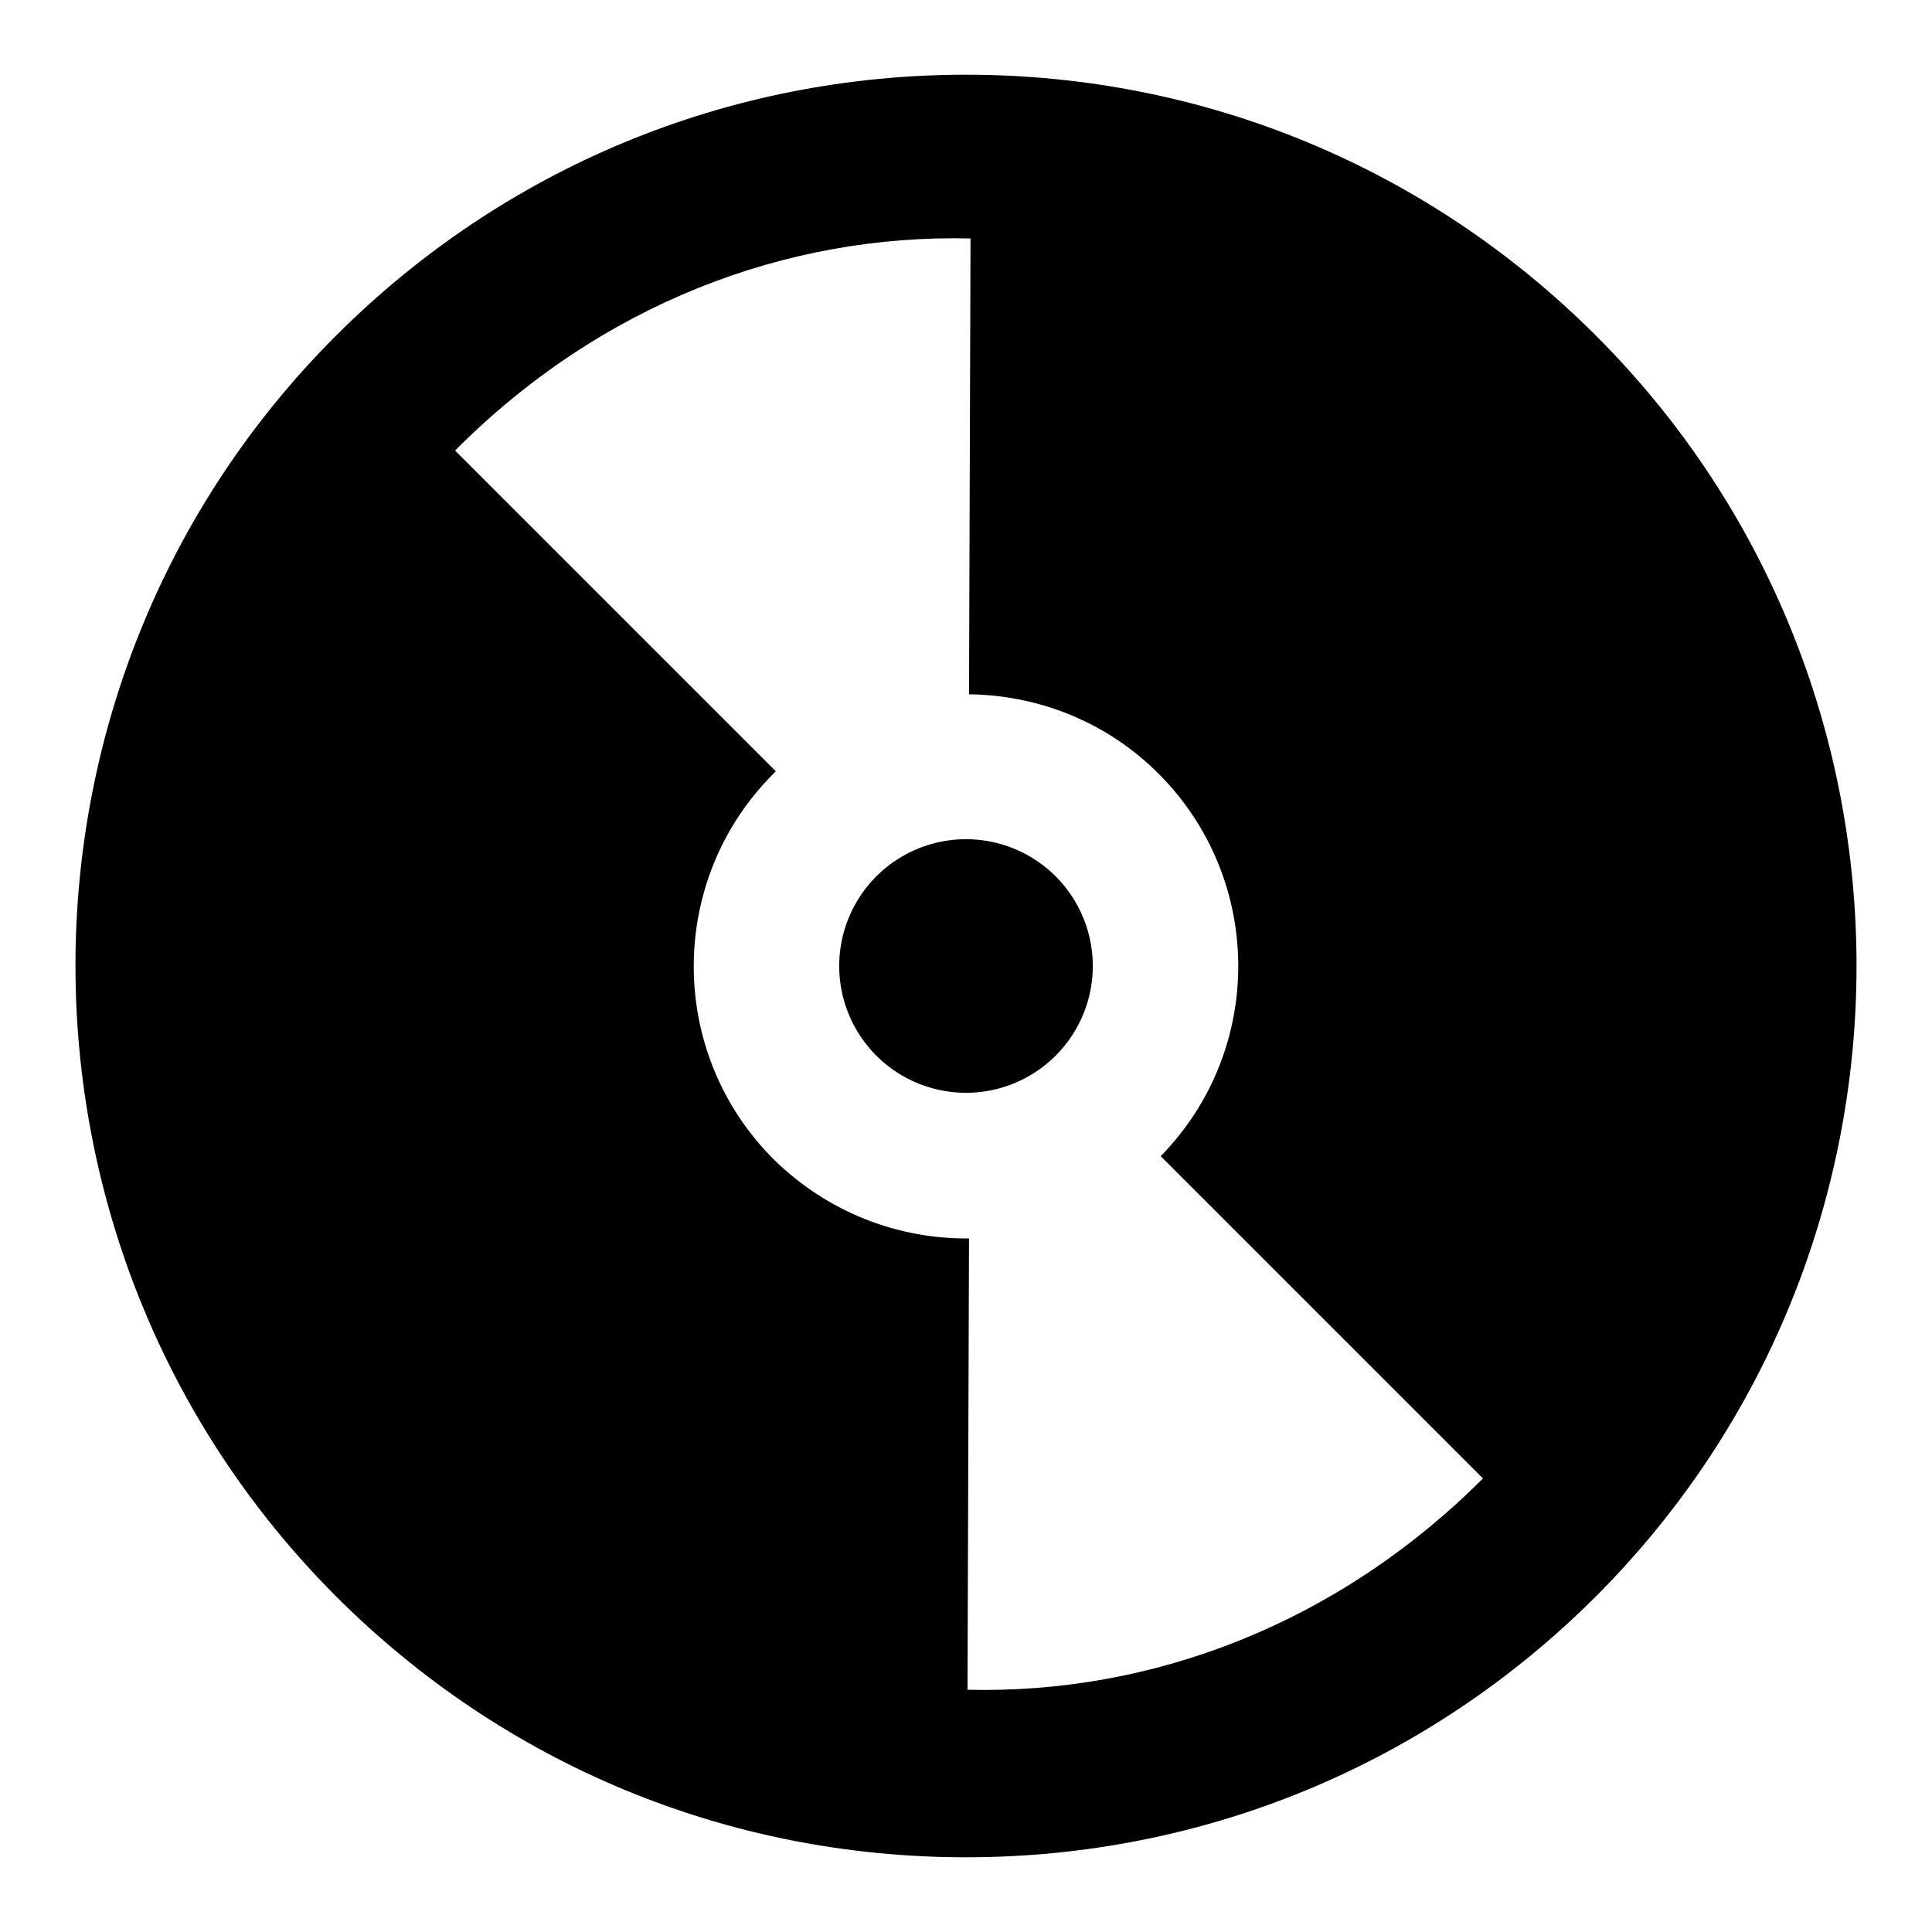 <?xml version="1.0" encoding="utf-8"?>
<!-- Svg Vector Icons : http://www.onlinewebfonts.com/icon -->
<!DOCTYPE svg PUBLIC "-//W3C//DTD SVG 1.1//EN" "http://www.w3.org/Graphics/SVG/1.1/DTD/svg11.dtd">
<svg version="1.1" xmlns="http://www.w3.org/2000/svg" xmlns:xlink="http://www.w3.org/1999/xlink" x="0px" y="0px" viewBox="0 0 256 256" enable-background="new 0 0 256 256" xml:space="preserve">
<g><g><g><g><g><path fill="#000000" d="M111.2 128a16.8 16.8 0 1 0 33.6 0a16.8 16.8 0 1 0 -33.6 0z"/><path fill="#000000" d="M211.5,44.5C189.2,22.2,159.5,9.9,128,9.9c-31.5,0-61.2,12.3-83.5,34.6c-46,46-46,120.9,0,167c22.3,22.3,51.9,34.6,83.5,34.6c31.5,0,61.2-12.3,83.5-34.6C257.5,165.4,257.5,90.5,211.5,44.5z M128.2,223.9l0.2-59.8c-9.3,0.1-18.7-3.4-25.9-10.5c-14.1-14.1-14.1-37,0-51.1c0.1-0.1,0.2-0.2,0.3-0.3L60.3,59.7c19.3-19.4,43.9-28.7,68.3-28.1l-0.2,60.4c9.1,0.1,18.2,3.6,25.1,10.5c14,14,14.1,36.6,0.3,50.7l42.7,42.7C177.2,215.2,152.6,224.5,128.2,223.9z"/></g></g></g><g></g><g></g><g></g><g></g><g></g><g></g><g></g><g></g><g></g><g></g><g></g><g></g><g></g><g></g><g></g></g></g>
</svg>